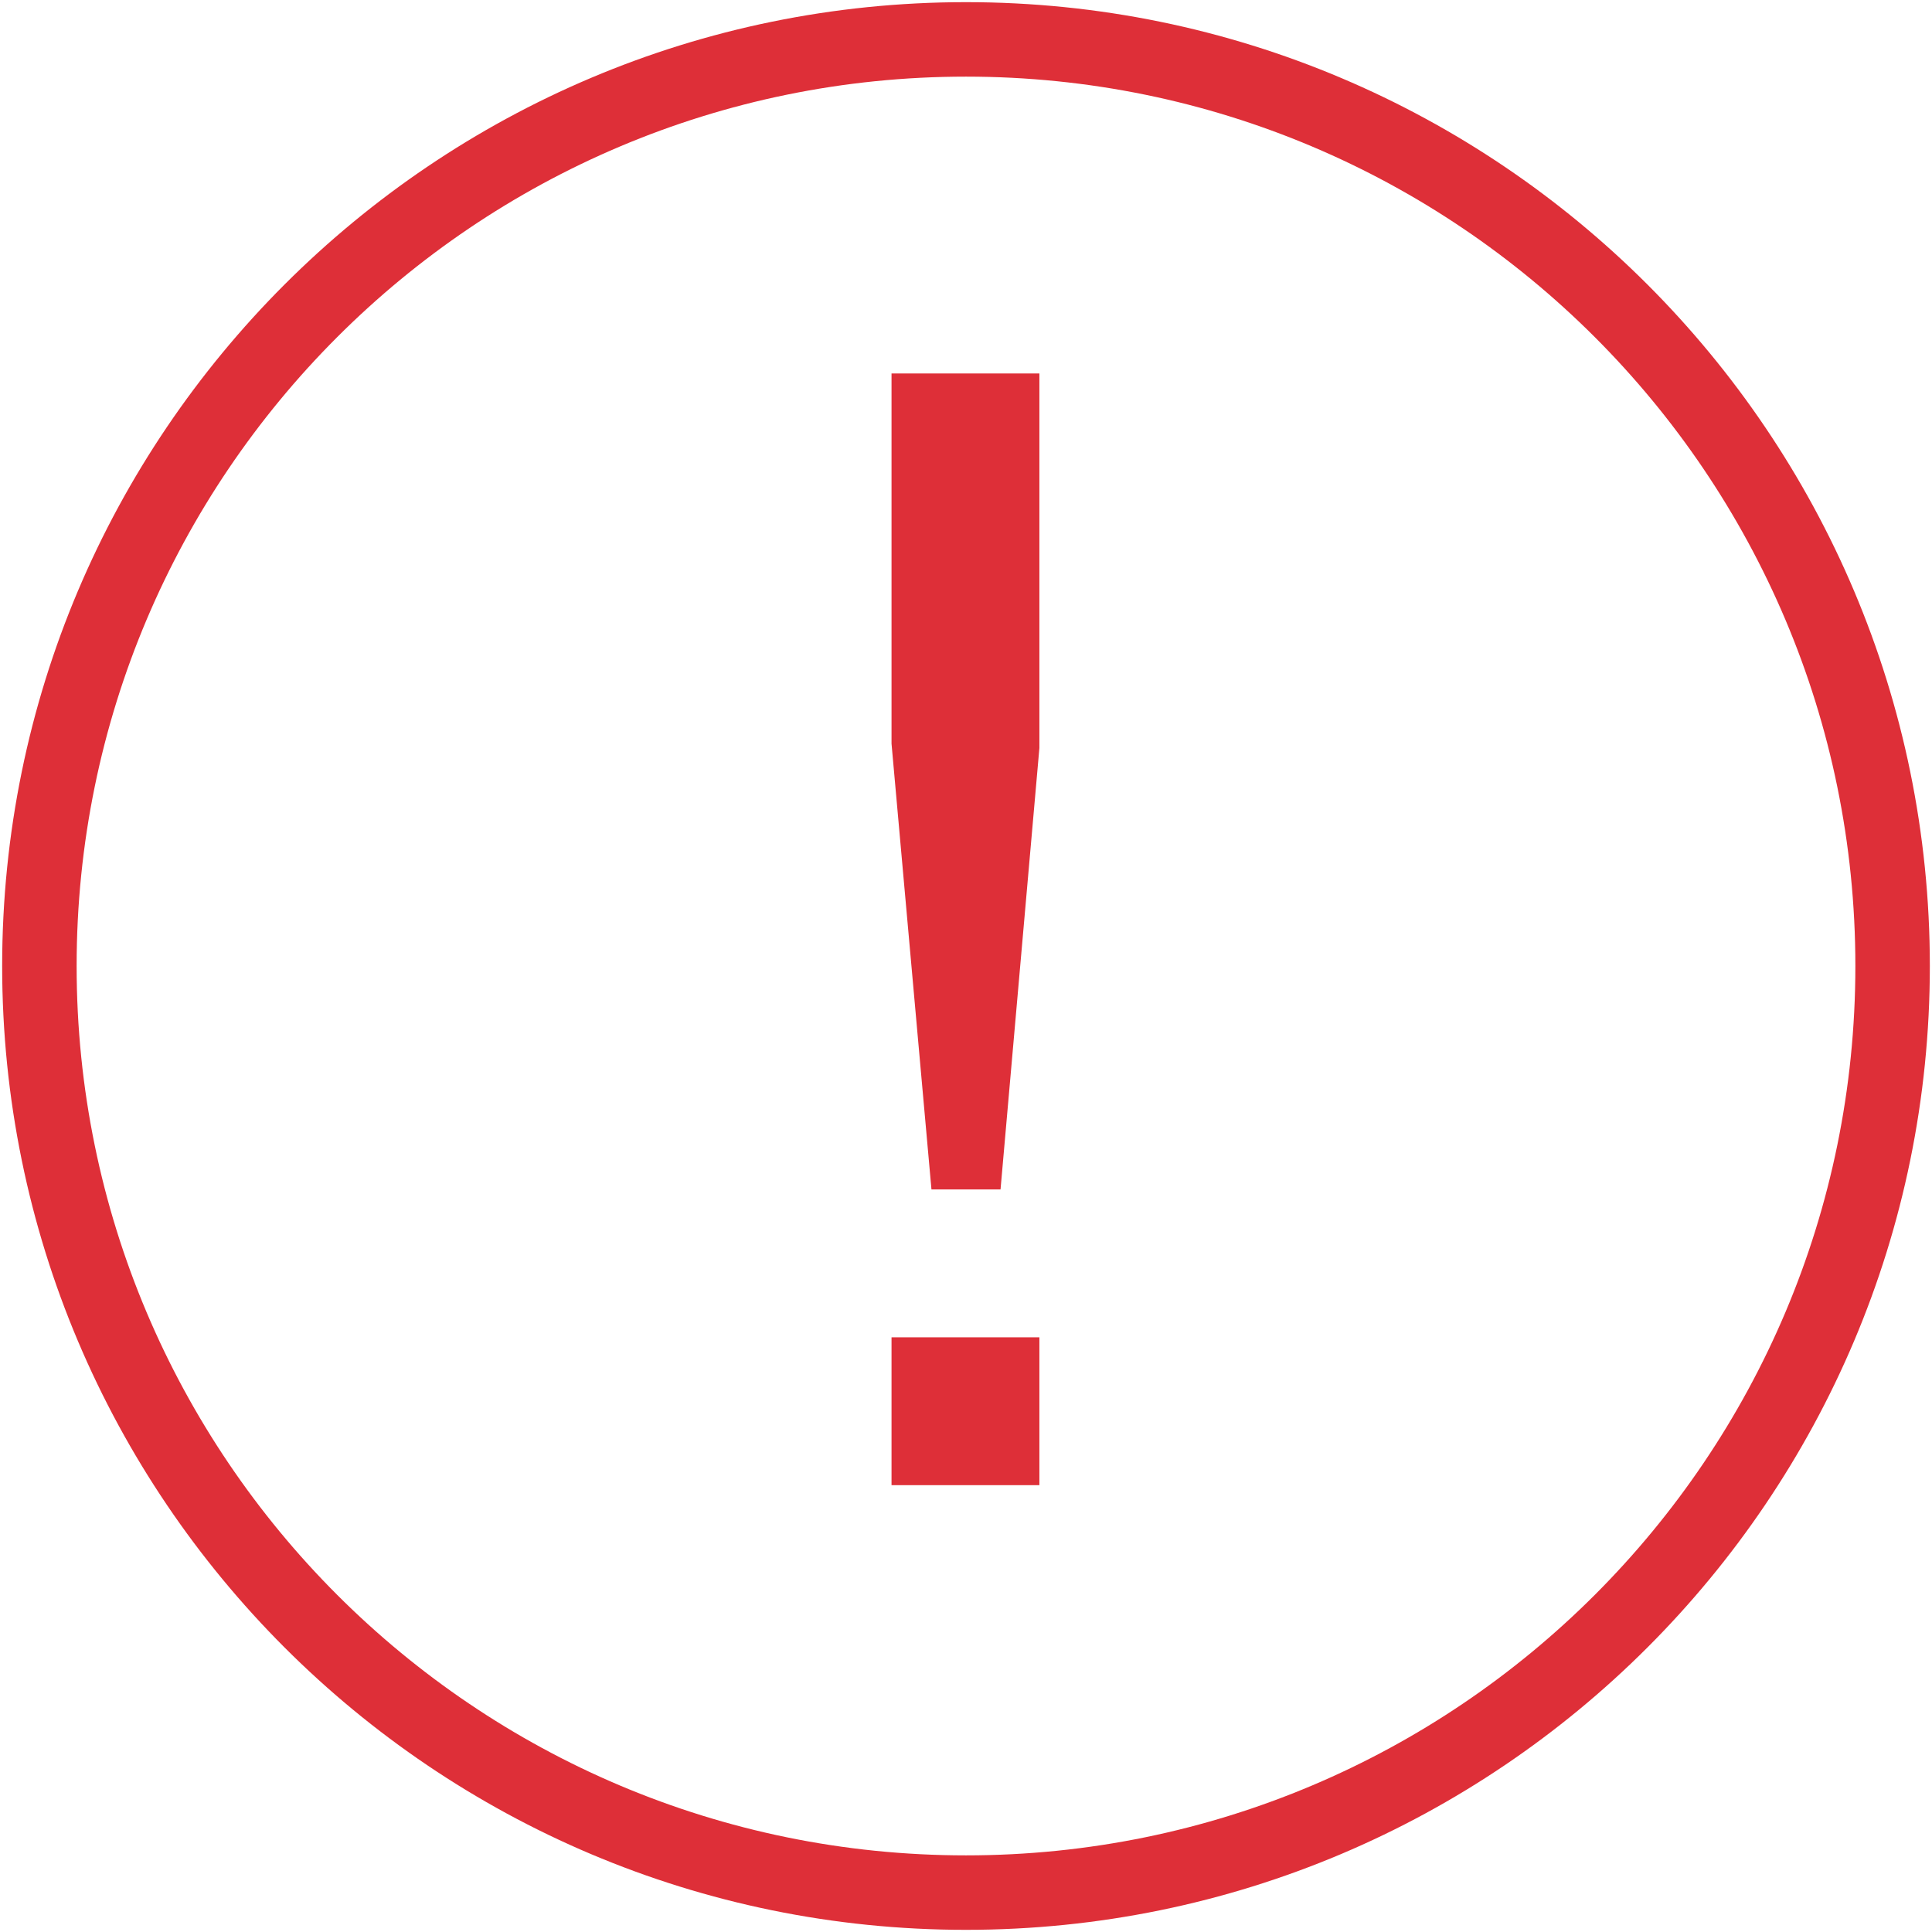 <?xml version="1.0" encoding="utf-8"?>
<!-- Generator: Adobe Illustrator 20.1.0, SVG Export Plug-In . SVG Version: 6.00 Build 0)  -->
<svg version="1.1" id="Ebene_1" xmlns="http://www.w3.org/2000/svg" xmlns:xlink="http://www.w3.org/1999/xlink" x="0px" y="0px"
	 viewBox="0 0 179 179" style="enable-background:new 0 0 179 179;" xml:space="preserve">
<style type="text/css">
	.st0{fill:#DE2F38;}
</style>
<g>
	<title>about icon</title>
	<desc>about icon from the IconExperience.com I-Collection. Copyright by INCORS GmbH (www.incors.com).</desc>
	<path id="curve28_1_" class="st0" d="M89.5,0.2c49.3,0,89.3,40,89.3,89.3s-40,89.3-89.3,89.3s-89.3-40-89.3-89.3S40.2,0.2,89.5,0.2
		z M89.5,7.1C44,7.1,7.1,44,7.1,89.5s36.9,82.4,82.4,82.4s82.4-36.9,82.4-82.4S135,7.1,89.5,7.1z M82.6,68.9V34.6
		c4.6,0,9.2,0,13.7,0v34.7l-3.6,40.9c-2.2,0-4.3,0-6.4,0L82.6,68.9z M82.6,137.6v-13.7h13.7v13.7H82.6z"/>
</g>
</svg>
